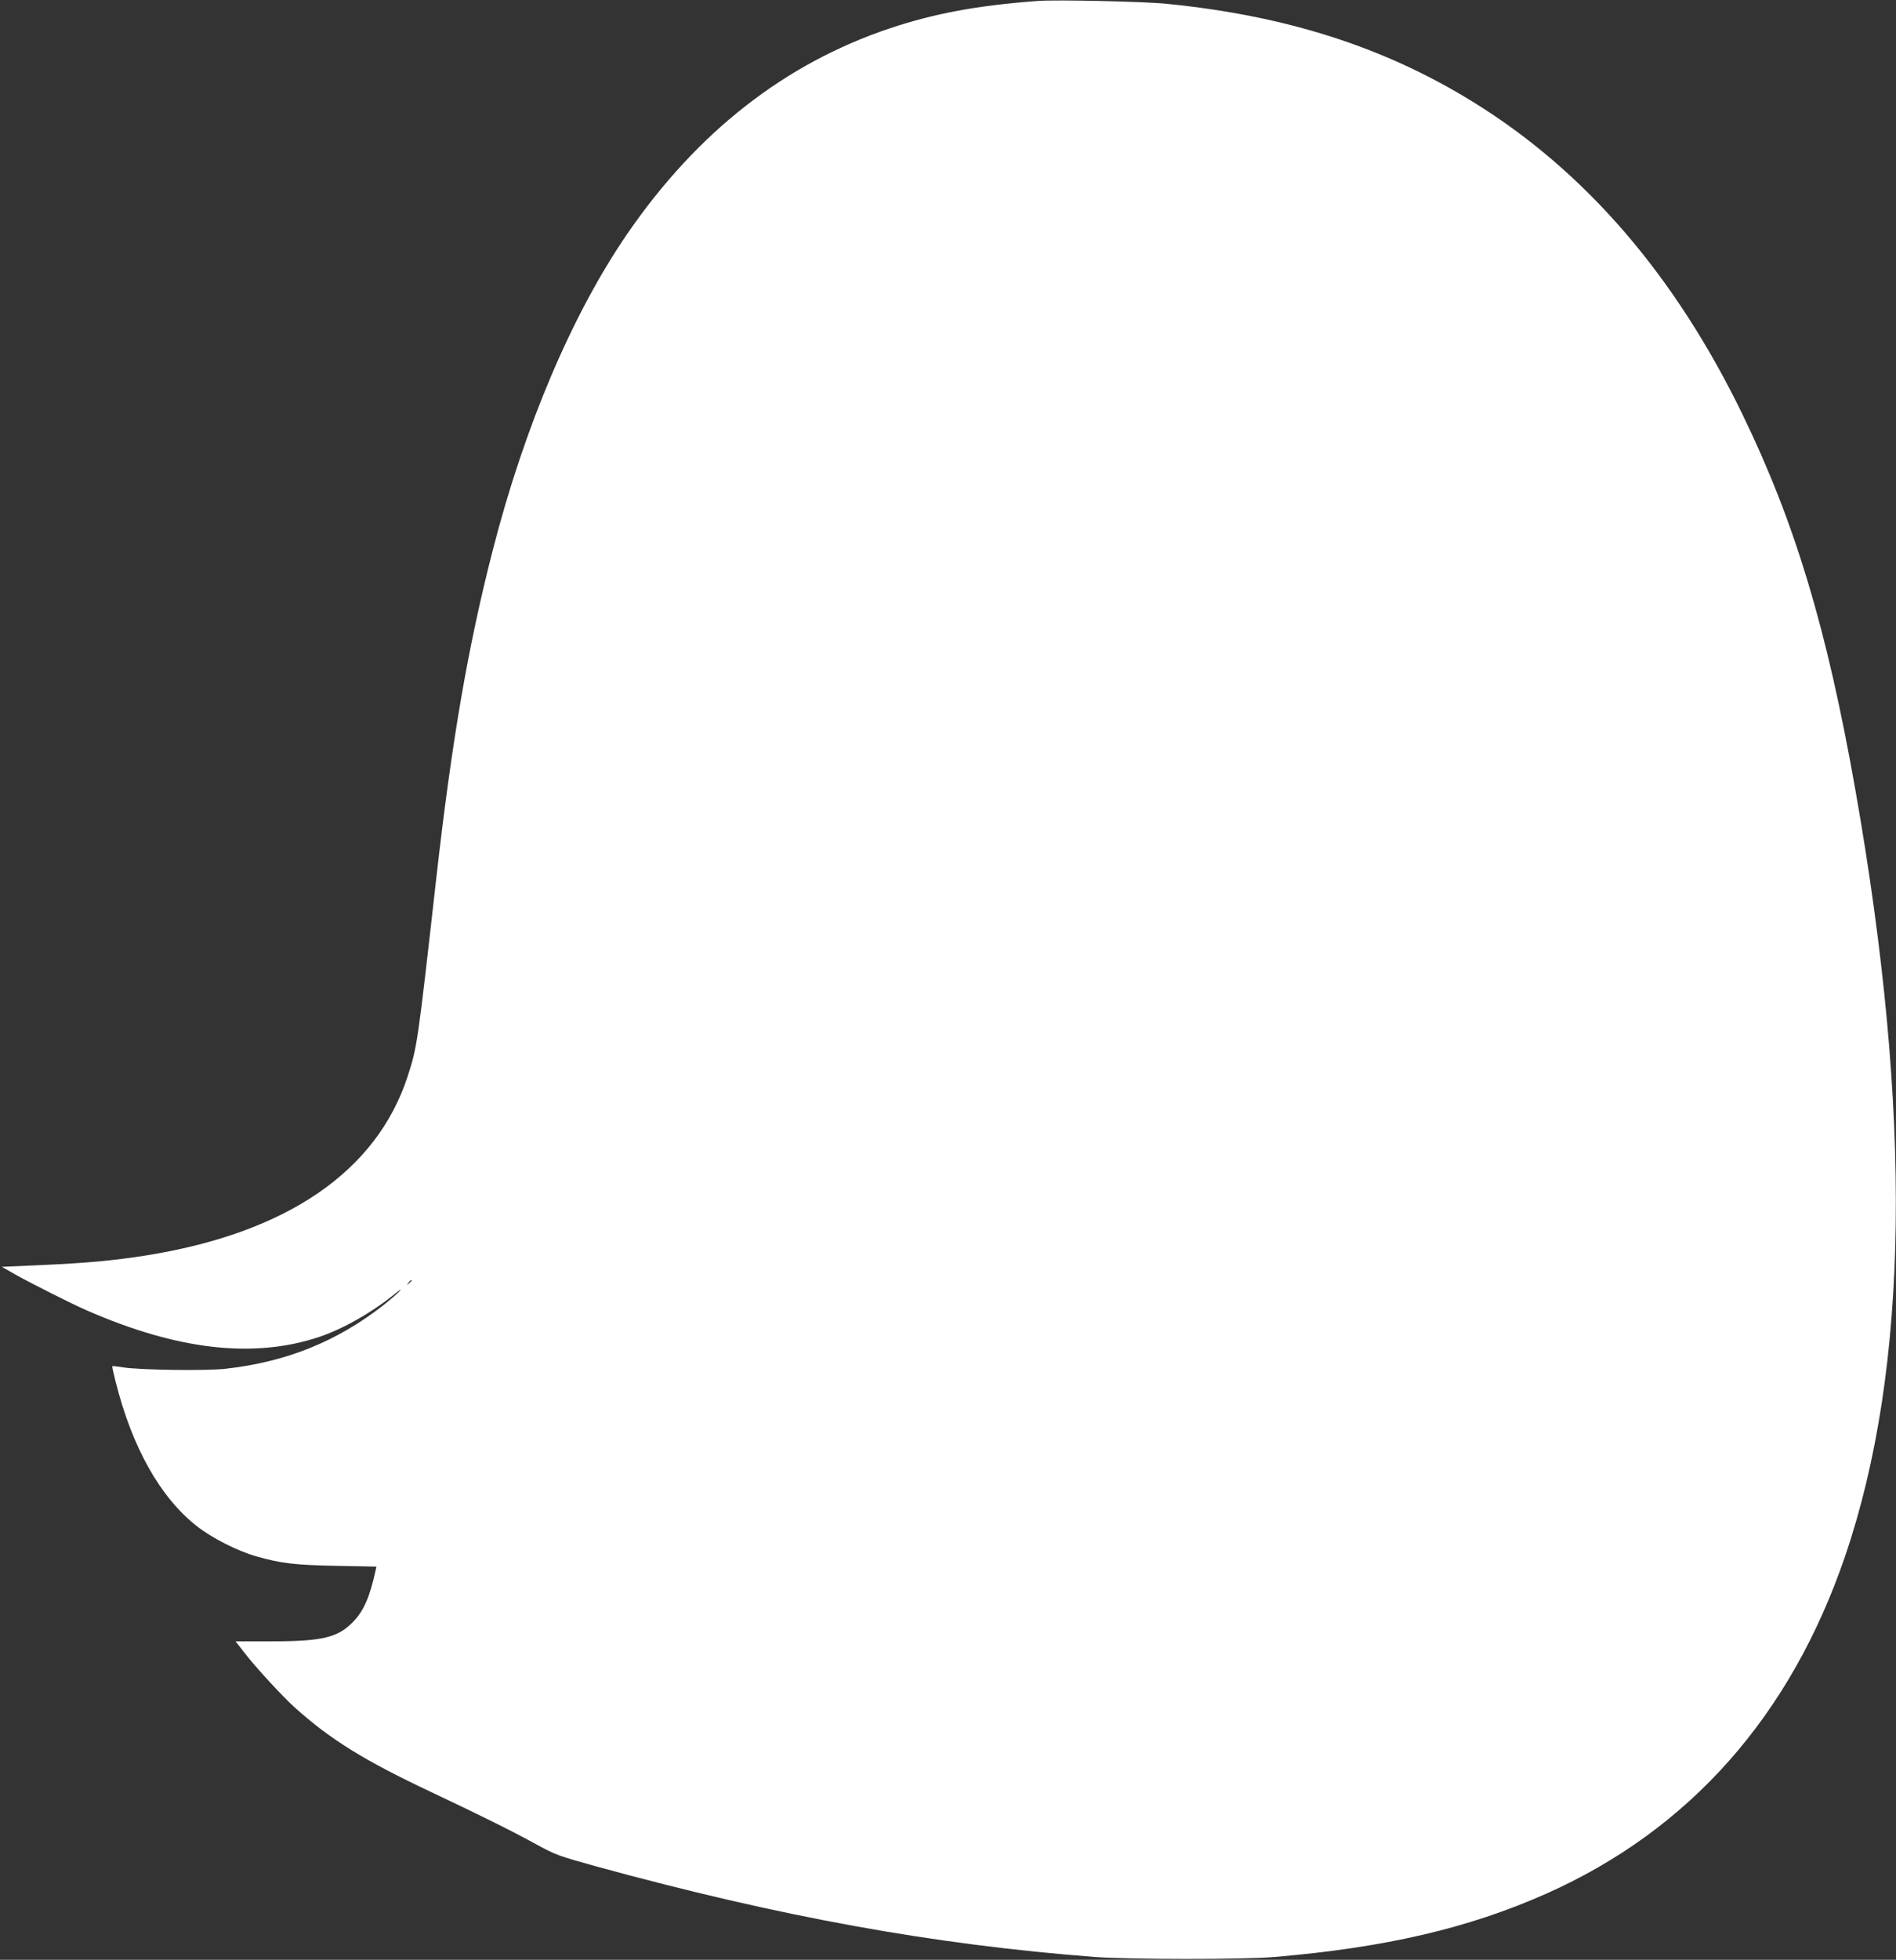 <?xml version="1.0" standalone="no"?>
<!DOCTYPE svg PUBLIC "-//W3C//DTD SVG 20010904//EN"
 "http://www.w3.org/TR/2001/REC-SVG-20010904/DTD/svg10.dtd">
<svg version="1.0" xmlns="http://www.w3.org/2000/svg"
 width="1239pt" height="1280pt" viewBox="0 0 1239 1280"
 preserveAspectRatio="xMidYMid meet">
<rect x="0" y="0" width="1239" height="1280" fill="#333333" stroke="none"/>
<g transform="translate(0,1280) scale(0.1,-0.1)"
fill="#ffffff" stroke="none">
<path d="M6785 12794 c-395 -29 -676 -81 -970 -179 -686 -230 -1258 -677
-1715 -1341 -360 -524 -671 -1255 -879 -2064 -163 -634 -268 -1242 -371 -2155
-121 -1076 -124 -1094 -186 -1285 -203 -621 -789 -1023 -1711 -1170 -211 -33
-383 -49 -670 -62 l-271 -12 86 -49 c107 -60 371 -193 470 -236 590 -258 1086
-315 1512 -175 160 53 352 162 505 287 33 27 42 31 25 13 -14 -16 -61 -56
-105 -91 -305 -238 -636 -371 -1033 -415 -129 -14 -554 -8 -666 9 -38 6 -70
10 -72 8 -2 -2 8 -48 22 -103 108 -428 290 -752 528 -940 97 -77 267 -164 391
-199 160 -46 254 -57 527 -62 l258 -5 -6 -27 c-37 -170 -77 -261 -144 -331
-100 -105 -201 -130 -535 -130 l-236 0 62 -79 c69 -90 248 -284 324 -352 236
-212 456 -348 900 -557 306 -144 531 -256 676 -336 132 -72 147 -77 395 -146
1202 -329 2204 -511 3264 -592 220 -16 969 -17 1165 0 730 62 1271 188 1780
414 936 417 1596 1161 1952 2203 419 1226 441 2885 68 5003 -186 1054 -394
1747 -739 2457 -441 908 -1028 1588 -1761 2040 -580 358 -1219 562 -1999 640
-142 15 -726 28 -841 19z m-4095 -8358 c0 -2 -8 -10 -17 -17 -16 -13 -17 -12
-4 4 13 16 21 21 21 13z"/>
</g>
</svg>
